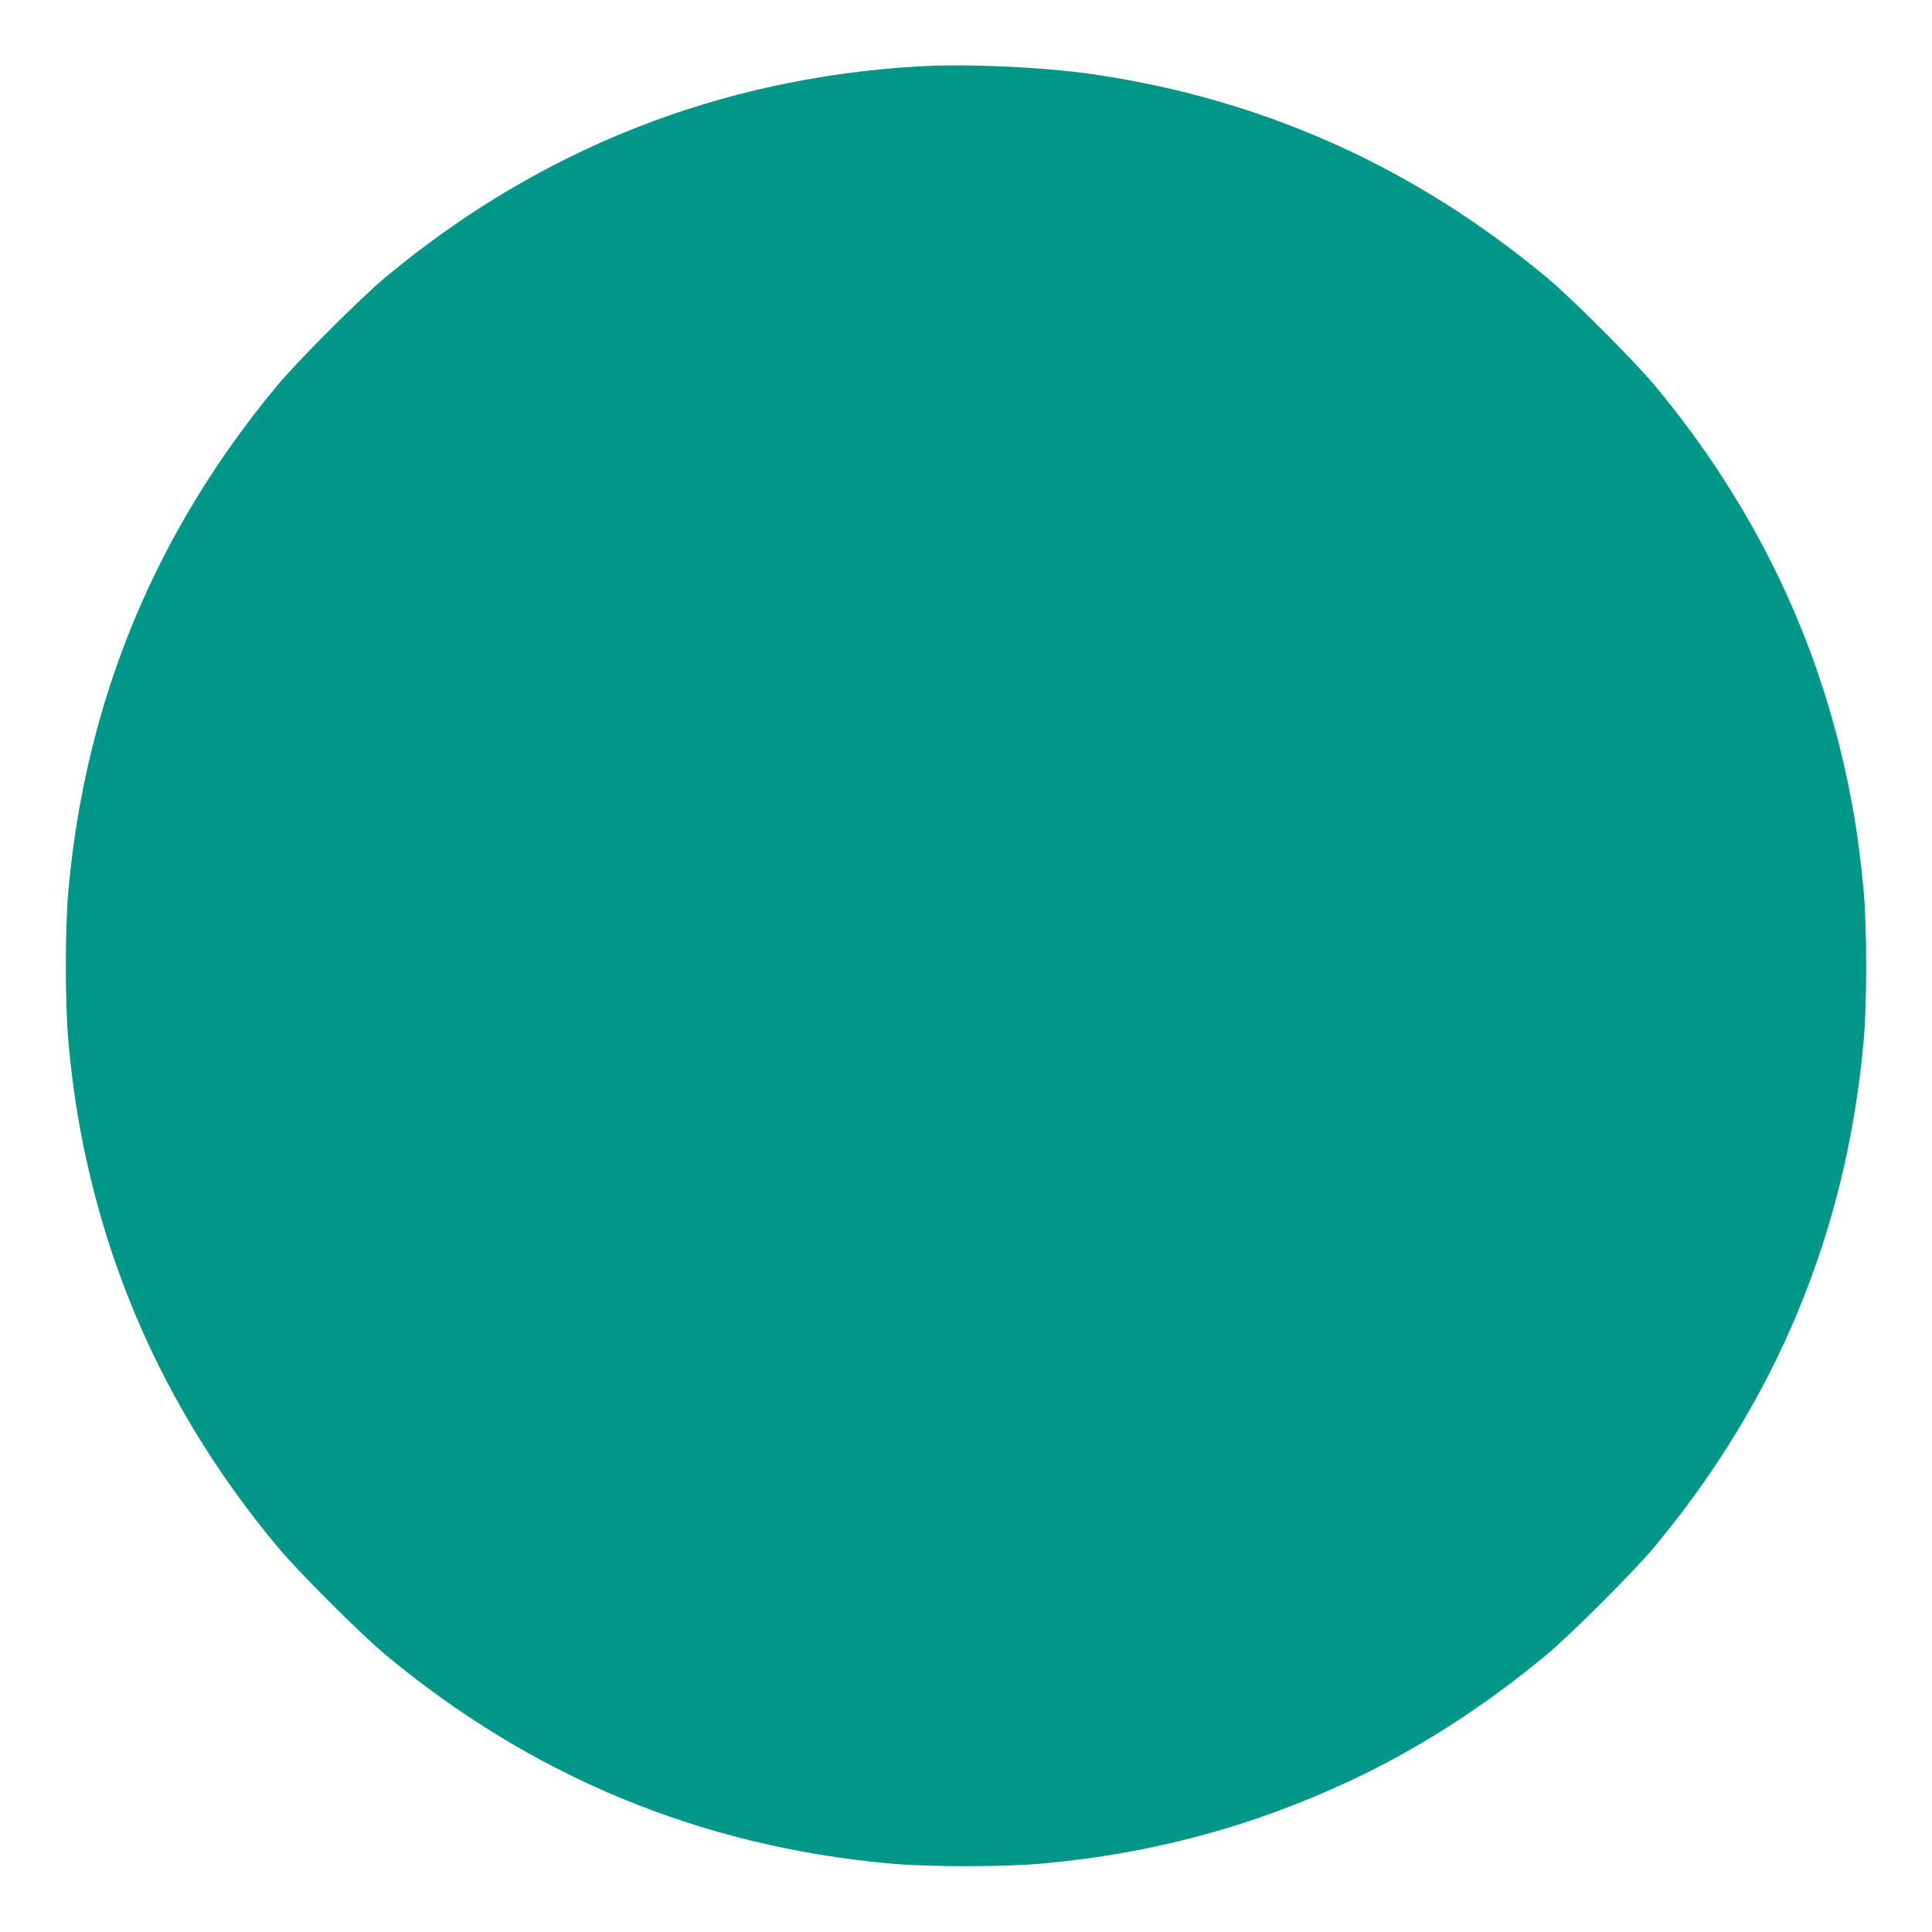 <?xml version="1.0" standalone="no"?>
<!DOCTYPE svg PUBLIC "-//W3C//DTD SVG 20010904//EN"
 "http://www.w3.org/TR/2001/REC-SVG-20010904/DTD/svg10.dtd">
<svg version="1.0" xmlns="http://www.w3.org/2000/svg"
 width="1280pt" height="1280pt" viewBox="0 0 1280 1280"
 preserveAspectRatio="xMidYMid meet">
<g transform="translate(0,1280) scale(0.1,-0.1)"
fill="#009688" stroke="none">
<path d="M6081 12360 c-1321 -79 -2506 -548 -3526 -1396 -167 -139 -580 -552
-719 -719 -806 -970 -1267 -2082 -1382 -3335 -24 -253 -24 -767 0 -1020 31
-338 78 -621 157 -939 218 -877 627 -1677 1225 -2396 139 -167 552 -580 719
-719 970 -806 2083 -1267 3335 -1382 253 -24 767 -24 1020 0 717 65 1373 241
2014 538 455 210 906 498 1321 844 167 139 580 552 719 719 806 970 1267 2082
1382 3335 24 253 24 767 0 1020 -31 338 -78 621 -157 939 -218 877 -627 1677
-1225 2396 -139 167 -552 580 -719 719 -884 735 -1885 1182 -3010 1345 -326
47 -837 70 -1154 51z"/>
</g>
</svg>
